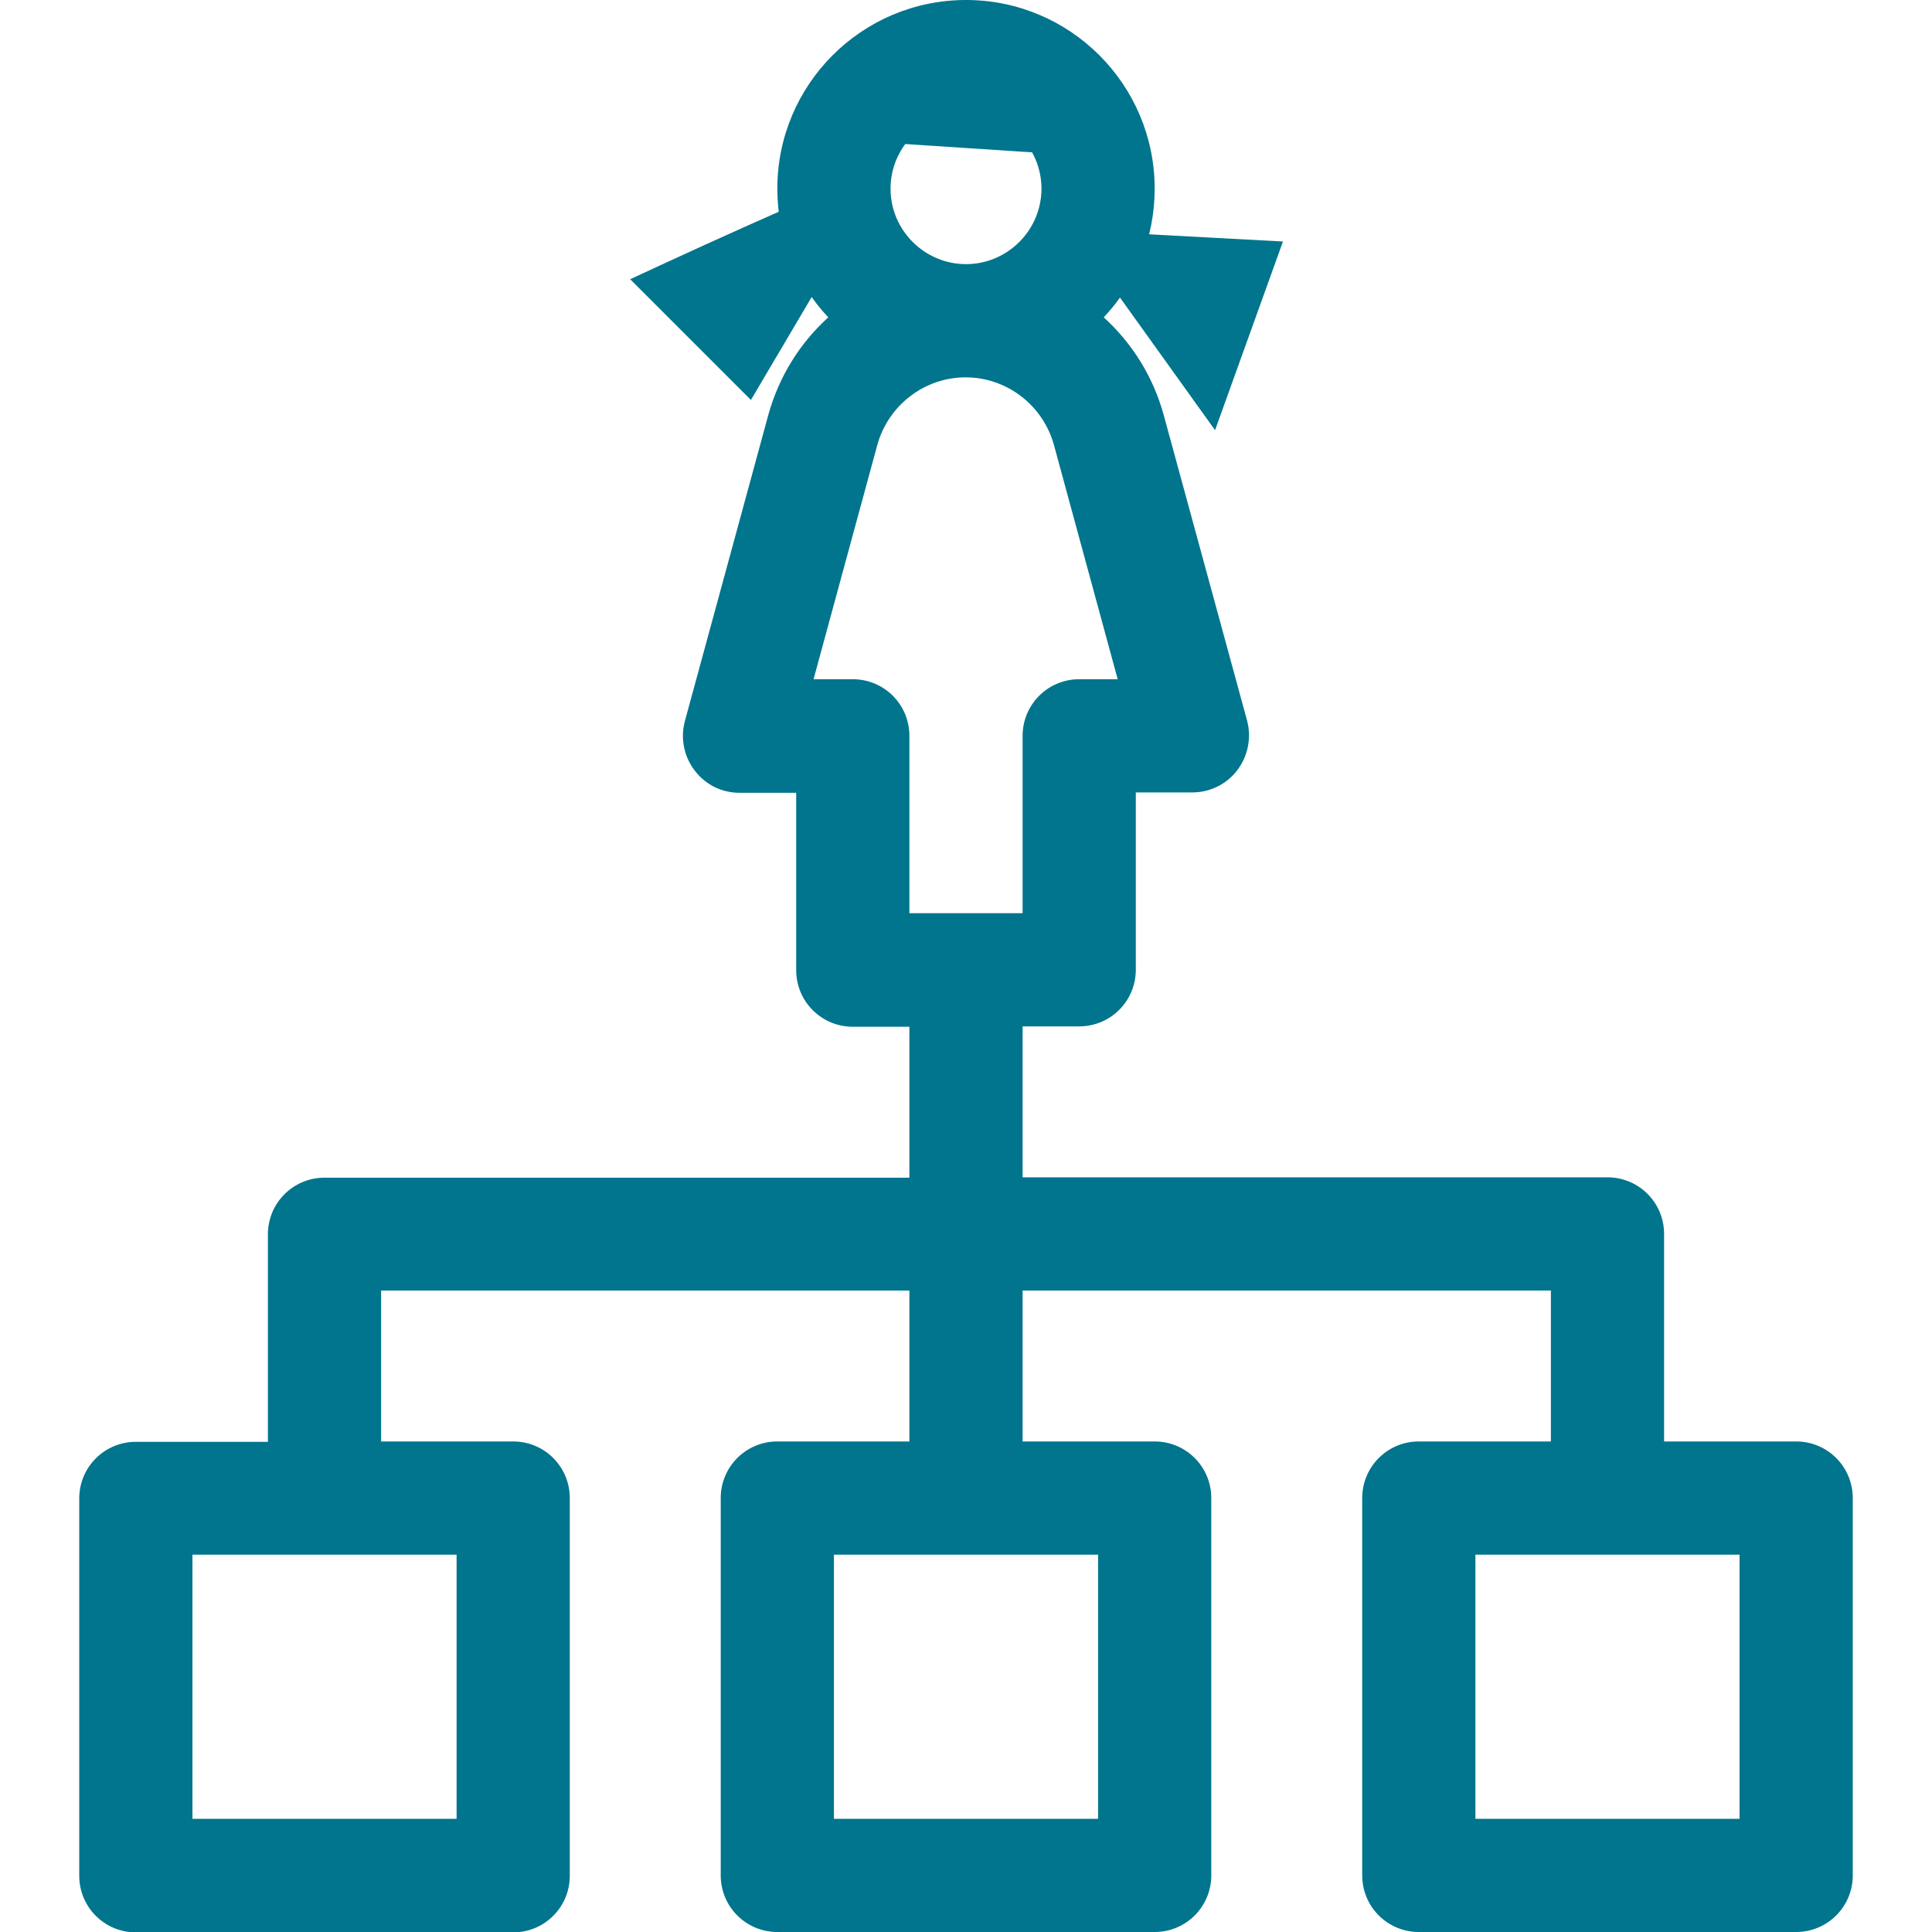 <svg xmlns="http://www.w3.org/2000/svg" xmlns:xlink="http://www.w3.org/1999/xlink" id="Capa_1" x="0px" y="0px" viewBox="0 0 512 512" style="enable-background:new 0 0 512 512;" xml:space="preserve"><style type="text/css">	.st0{fill:#00758D;}</style><g>	<path class="st0" d="M476,382h-35v-55c0-8.3-6.7-15-15-15H271v-40h15c8.3,0,15-6.7,15-15v-47h15c4.7,0,9.1-2.2,11.9-5.9  s3.8-8.5,2.6-13.1l-22.1-81c-2.8-10.2-8.4-19.1-15.9-25.9C300.9,75.2,306,63.2,306,50c0-27.6-22.4-50-50-50s-50,22.4-50,50  c0,13.2,5.1,25.2,13.5,34.1c-7.5,6.8-13.1,15.7-15.9,25.9l-22.1,81.1c-1.2,4.5-0.3,9.3,2.6,13.1s7.2,5.9,11.9,5.9h15v47  c0,8.3,6.7,15,15,15h15v40H86c-8.3,0-15,6.7-15,15v55H36c-8.3,0-15,6.7-15,15v100c0,8.3,6.7,15,15,15h100c8.3,0,15-6.7,15-15V397  c0-8.3-6.7-15-15-15h-35v-40h140v40h-35c-8.3,0-15,6.7-15,15v100c0,8.3,6.7,15,15,15h100c8.3,0,15-6.7,15-15V397  c0-8.3-6.7-15-15-15h-35v-40h140v40h-35c-8.3,0-15,6.7-15,15v100c0,8.3,6.7,15,15,15h100c8.3,0,15-6.7,15-15V397  C491,388.7,484.3,382,476,382z M121,412v70H51v-70H121z M256,30c11,0,20,9,20,20s-9,20-20,20s-20-9-20-20S245,30,256,30z M291,412  v70h-70v-70H291z M241,242v-47c0-8.3-6.7-15-15-15h-10.4l16.9-62.1c2.9-10.5,12.5-17.9,23.4-17.9s20.5,7.4,23.4,17.9l16.9,62.1H286  c-8.3,0-15,6.7-15,15v47H241z M461,482h-70v-70h70V482z"></path></g><path class="st0" d="M235,45c-6,0-68,29-68,29l32,32L235,45z"></path><polygon class="st0" points="284,61 322,114 340,64 "></polygon><polygon class="st0" points="222,37 283,41 263,13 "></polygon></svg>